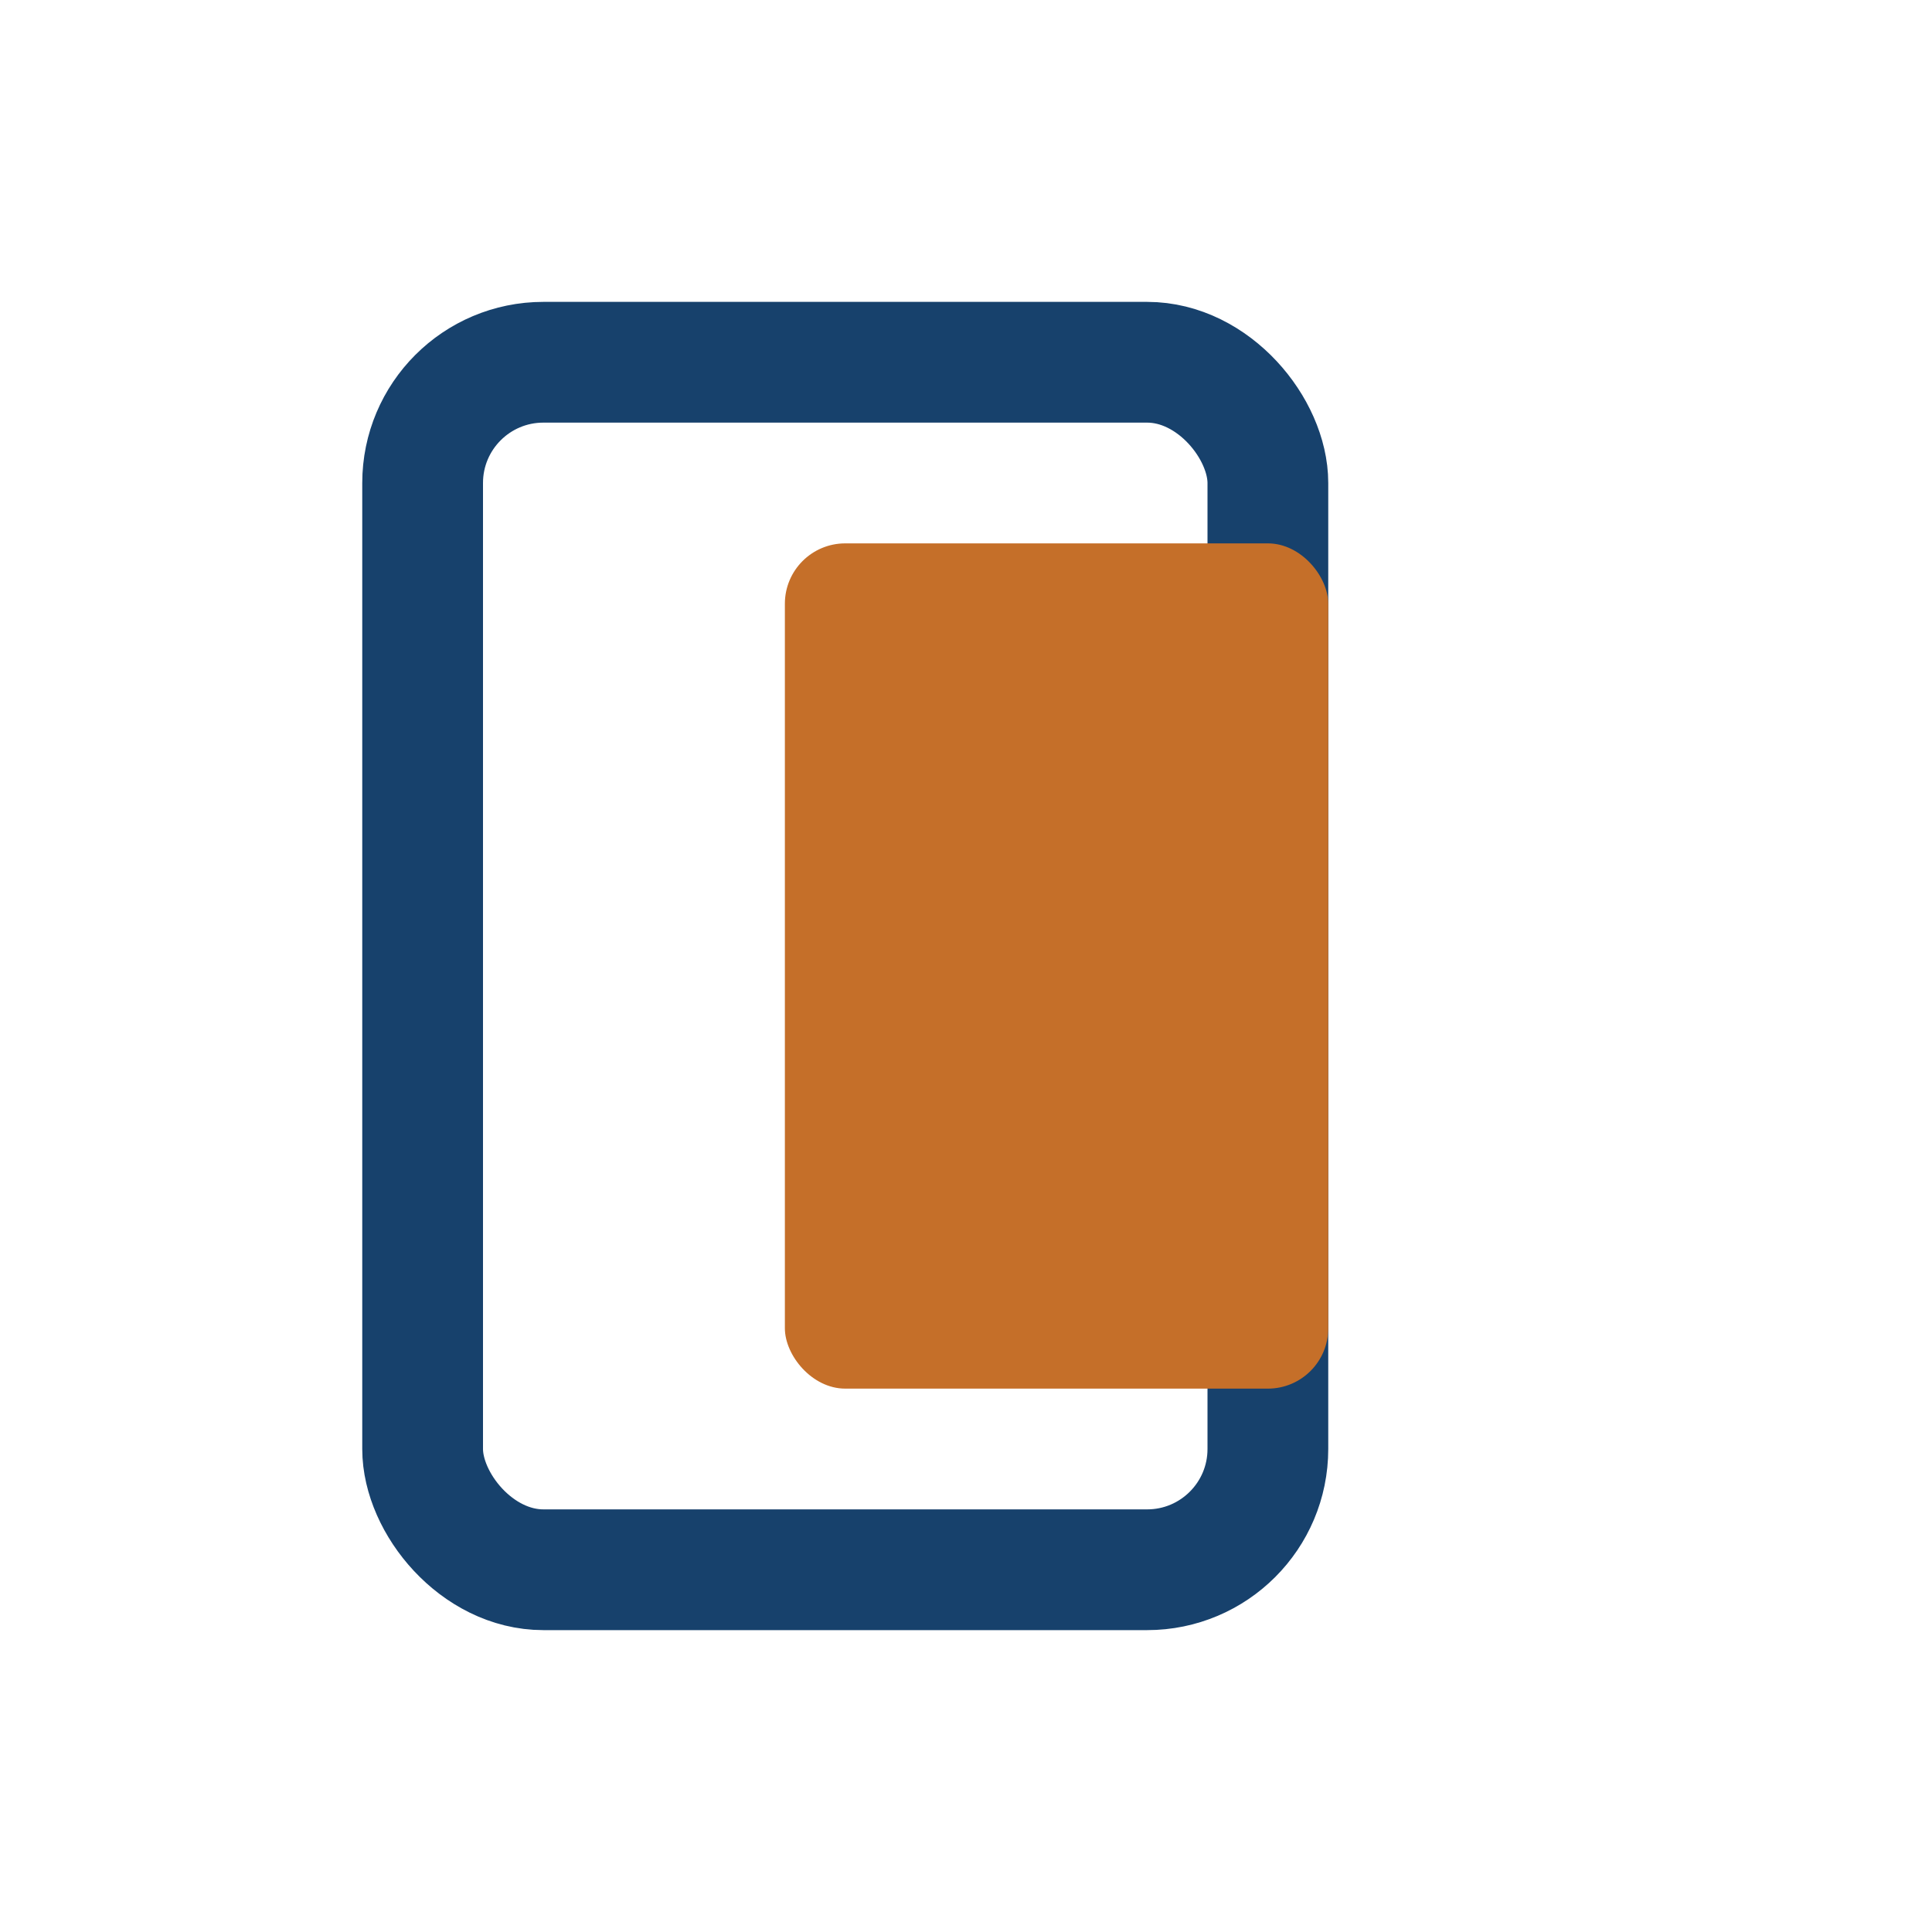 <?xml version="1.0" encoding="UTF-8"?>
<svg xmlns="http://www.w3.org/2000/svg" width="32" height="32" viewBox="0 0 32 32"><rect x="7" y="6" width="14" height="20" rx="2" fill="none" stroke="#17416C" stroke-width="2"/><rect x="13" y="9" width="9" height="14" rx="1" fill="#C56F29"/></svg>